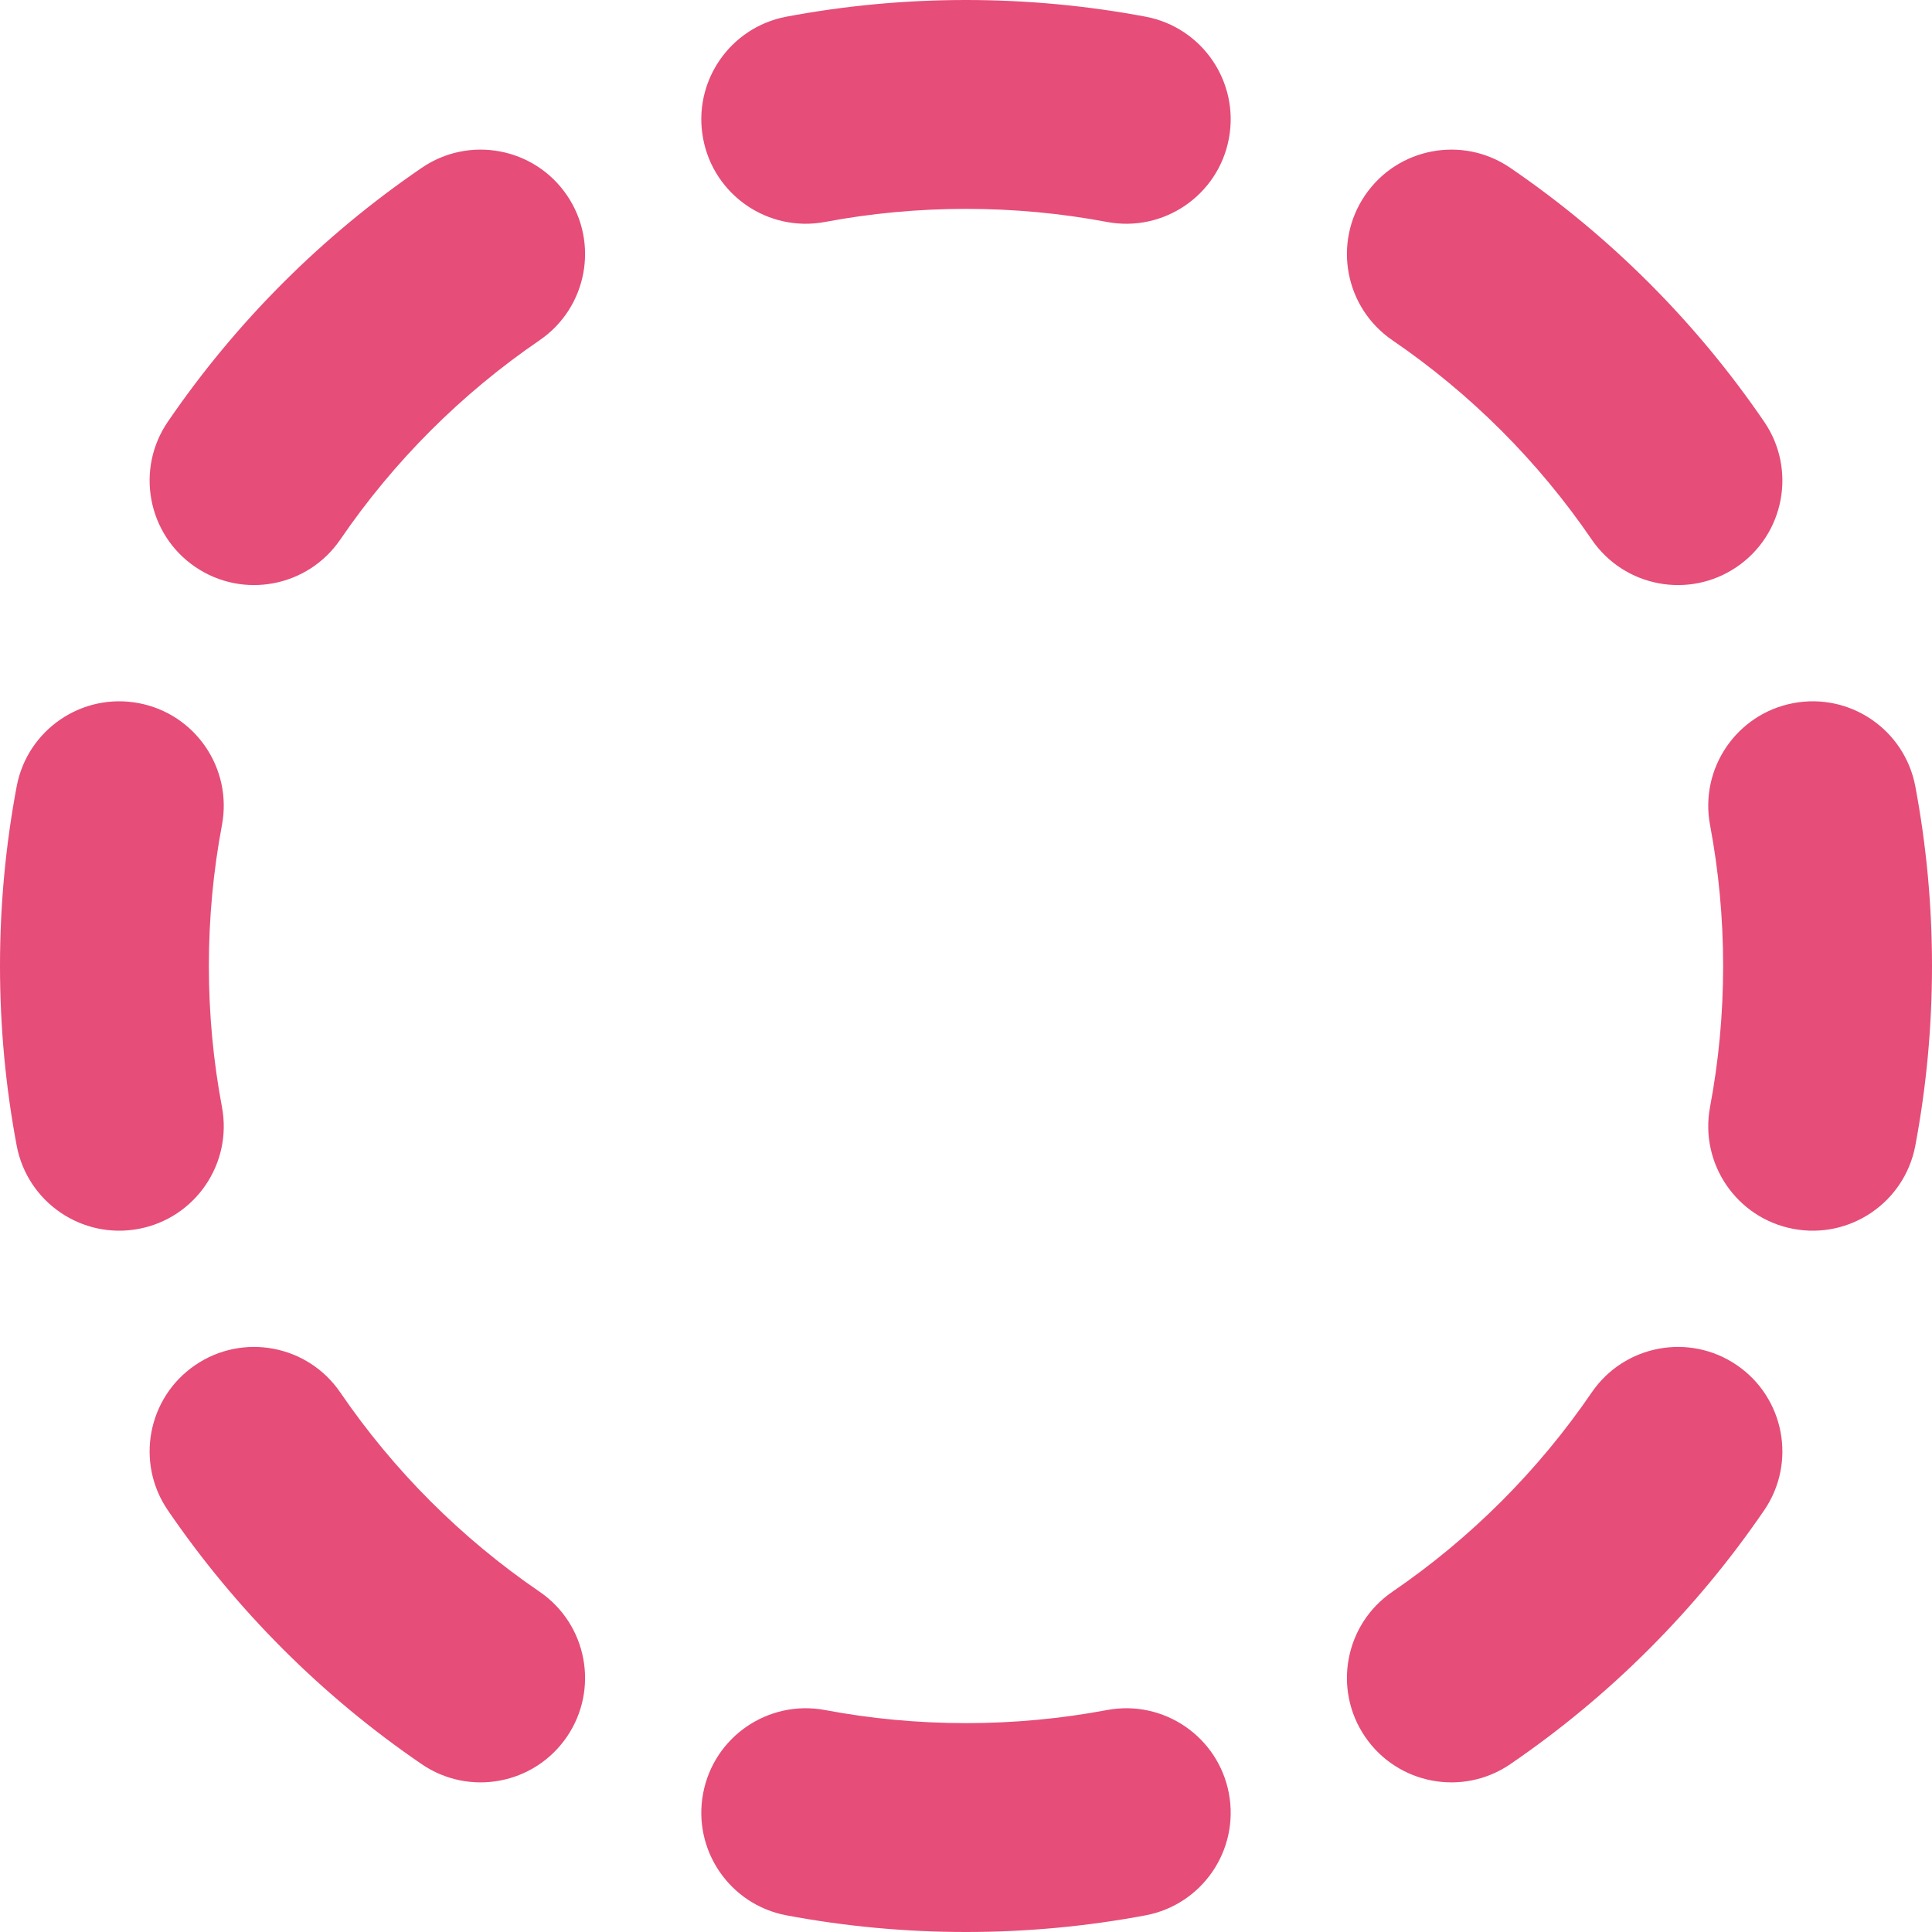 <svg xmlns="http://www.w3.org/2000/svg" width="148" height="148" viewBox="0 0 148 148" fill="none"><path d="M74 148C78.418 148 82 144.418 82 140C82 135.582 78.418 132 74 132V148ZM16 74C16 69.582 12.418 66 8 66C3.582 66 0 69.582 0 74H16ZM148 74C148 69.582 144.418 66 140 66C135.582 66 132 69.582 132 74H148ZM74 132C69.582 132 66 135.582 66 140C66 144.418 69.582 148 74 148V132ZM74 0C69.582 0 66 3.582 66 8C66 12.418 69.582 16 74 16V0ZM132 74C132 78.418 135.582 82 140 82C144.418 82 148 78.418 148 74H132ZM74 16C78.418 16 82 12.418 82 8C82 3.582 78.418 0 74 0V16ZM0 74C0 78.418 3.582 82 8 82C12.418 82 16 78.418 16 74H0ZM63.203 130.998C58.861 130.182 54.679 133.039 53.862 137.382C53.045 141.724 55.903 145.906 60.245 146.723L63.203 130.998ZM32.306 135.144C35.954 137.636 40.932 136.698 43.424 133.05C45.916 129.402 44.979 124.424 41.331 121.932L32.306 135.144ZM26.068 106.669C23.576 103.021 18.598 102.084 14.95 104.576C11.302 107.068 10.364 112.046 12.857 115.694L26.068 106.669ZM1.277 87.755C2.094 92.097 6.276 94.955 10.618 94.138C14.961 93.321 17.819 89.139 17.002 84.797L1.277 87.755ZM17.002 63.203C17.819 58.861 14.961 54.679 10.618 53.862C6.276 53.045 2.094 55.903 1.277 60.245L17.002 63.203ZM12.857 32.306C10.364 35.954 11.302 40.932 14.95 43.424C18.598 45.916 23.576 44.979 26.068 41.331L12.857 32.306ZM41.331 26.068C44.979 23.576 45.916 18.598 43.424 14.95C40.932 11.302 35.954 10.364 32.306 12.857L41.331 26.068ZM60.245 1.277C55.903 2.094 53.045 6.276 53.862 10.618C54.679 14.961 58.861 17.819 63.203 17.002L60.245 1.277ZM84.797 17.002C89.139 17.819 93.321 14.961 94.138 10.618C94.955 6.276 92.097 2.094 87.755 1.277L84.797 17.002ZM115.694 12.857C112.046 10.364 107.068 11.302 104.576 14.95C102.084 18.598 103.021 23.576 106.669 26.068L115.694 12.857ZM121.932 41.331C124.424 44.979 129.402 45.916 133.05 43.424C136.698 40.932 137.636 35.954 135.144 32.306L121.932 41.331ZM146.723 60.245C145.906 55.903 141.724 53.045 137.382 53.862C133.039 54.679 130.182 58.861 130.998 63.203L146.723 60.245ZM130.998 84.797C130.182 89.139 133.039 93.321 137.382 94.138C141.724 94.955 145.906 92.097 146.723 87.755L130.998 84.797ZM135.144 115.694C137.636 112.046 136.698 107.068 133.05 104.576C129.402 102.084 124.424 103.021 121.932 106.669L135.144 115.694ZM106.669 121.932C103.021 124.424 102.084 129.402 104.576 133.05C107.068 136.698 112.046 137.636 115.694 135.144L106.669 121.932ZM87.755 146.723C92.097 145.906 94.955 141.724 94.138 137.382C93.321 133.039 89.139 130.182 84.797 130.998L87.755 146.723ZM74 132C70.304 132 66.695 131.655 63.203 130.998L60.245 146.723C64.708 147.562 69.306 148 74 148V132ZM41.331 121.932C35.343 117.841 30.159 112.657 26.068 106.669L12.857 115.694C18.07 123.326 24.674 129.93 32.306 135.144L41.331 121.932ZM17.002 84.797C16.345 81.305 16 77.696 16 74H0C0 78.694 0.438 83.292 1.277 87.755L17.002 84.797ZM16 74C16 70.304 16.345 66.695 17.002 63.203L1.277 60.245C0.438 64.708 0 69.306 0 74H16ZM26.068 41.331C30.159 35.343 35.343 30.159 41.331 26.068L32.306 12.857C24.674 18.07 18.07 24.674 12.857 32.306L26.068 41.331ZM63.203 17.002C66.695 16.345 70.304 16 74 16V0C69.306 0 64.708 0.438 60.245 1.277L63.203 17.002ZM74 16C77.696 16 81.305 16.345 84.797 17.002L87.755 1.277C83.292 0.438 78.694 0 74 0V16ZM106.669 26.068C112.657 30.159 117.841 35.343 121.932 41.331L135.144 32.306C129.93 24.674 123.326 18.07 115.694 12.857L106.669 26.068ZM130.998 63.203C131.655 66.695 132 70.304 132 74H148C148 69.306 147.562 64.708 146.723 60.245L130.998 63.203ZM132 74C132 77.696 131.655 81.305 130.998 84.797L146.723 87.755C147.562 83.292 148 78.694 148 74H132ZM121.932 106.669C117.841 112.657 112.657 117.841 106.669 121.932L115.694 135.144C123.326 129.93 129.93 123.326 135.144 115.694L121.932 106.669ZM84.797 130.998C81.305 131.655 77.696 132 74 132V148C78.694 148 83.292 147.562 87.755 146.723L84.797 130.998Z" fill="#E64D78"></path></svg>